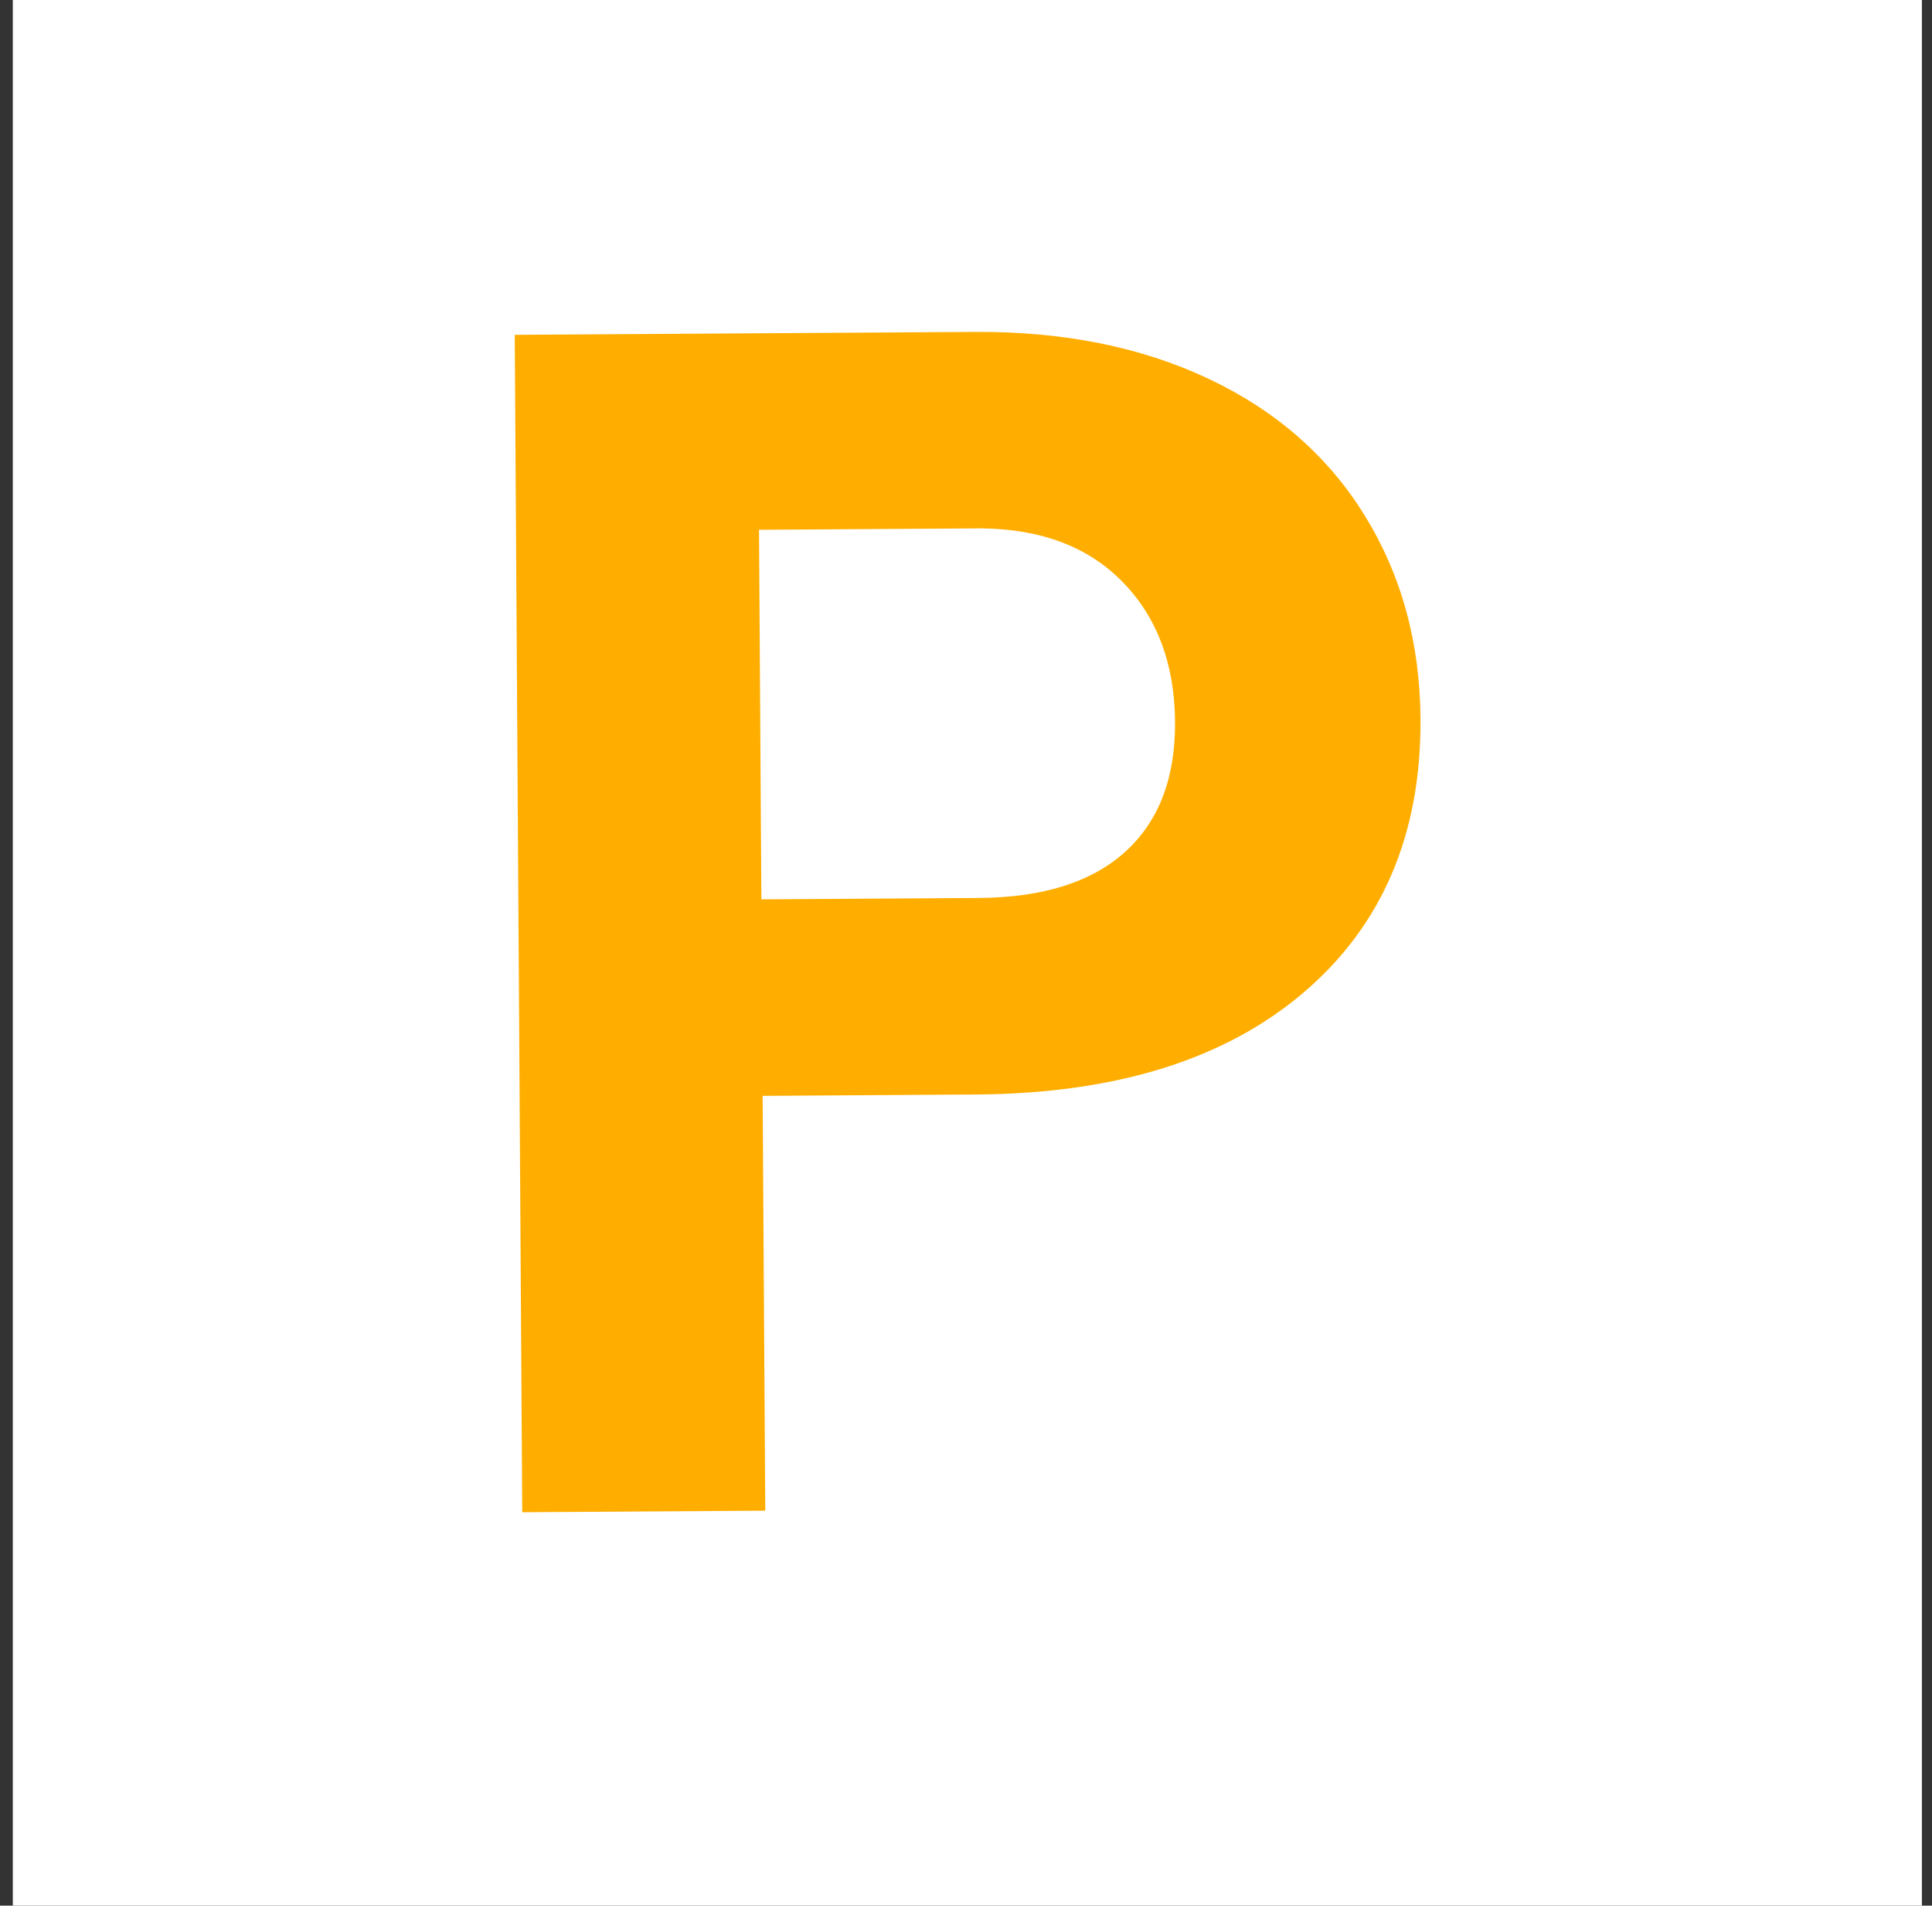 <?xml version="1.0" encoding="UTF-8"?> <svg xmlns="http://www.w3.org/2000/svg" width="145" height="143" viewBox="0 0 145 143" fill="none"><rect x="0" y="0" width="145" height="143" fill="#333333" stroke="none"/><path d="M144.241 0H0.961V143H144.241V0Z" fill="white"></path><path d="M57.237 82.234L57.435 113.363L39.195 113.479L38.633 25.126L73.168 24.907C79.815 24.865 85.67 26.042 90.732 28.437C95.794 30.832 99.697 34.257 102.441 38.71C105.184 43.163 106.575 48.241 106.611 53.945C106.667 62.603 103.74 69.448 97.835 74.482C91.928 79.516 83.726 82.066 73.228 82.132L57.237 82.234ZM57.143 67.488L73.438 67.385C78.261 67.354 81.931 66.199 84.451 63.917C86.969 61.635 88.216 58.391 88.189 54.184C88.162 49.855 86.862 46.363 84.292 43.71C81.721 41.056 78.186 39.703 73.687 39.65L56.966 39.756L57.143 67.488Z" fill="#FFAE00"></path></svg> 